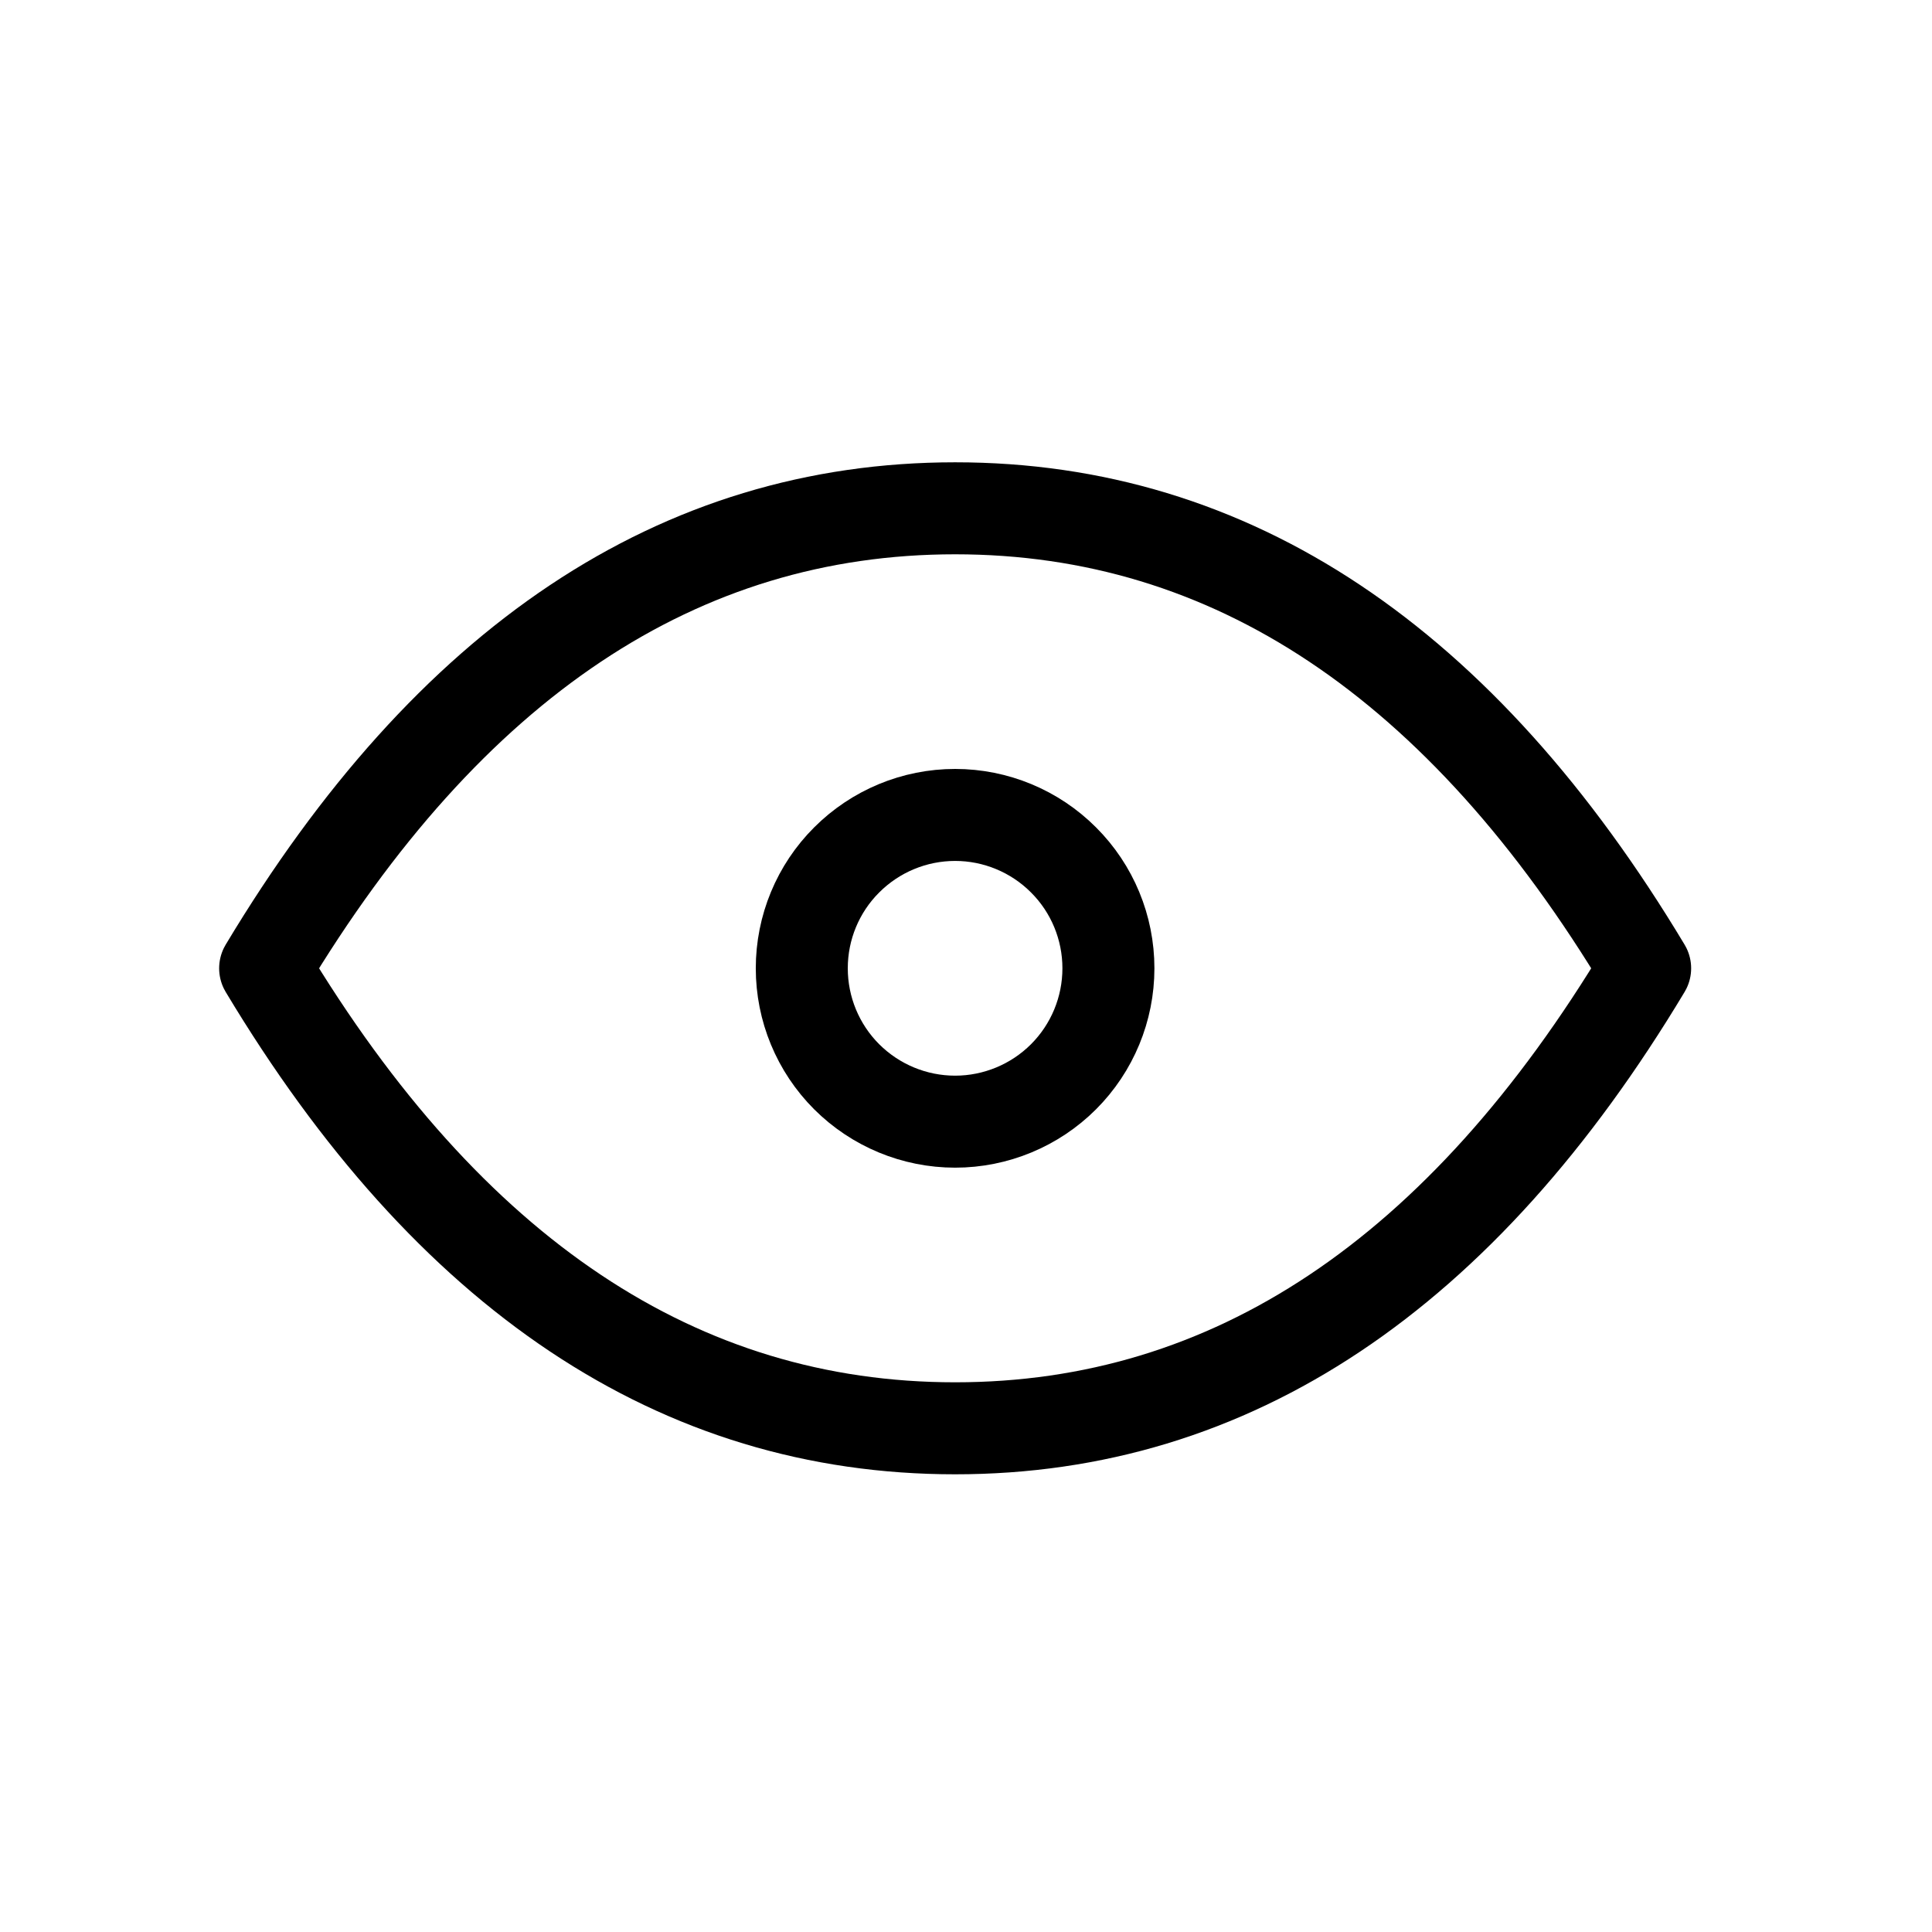 <svg xmlns="http://www.w3.org/2000/svg" fill="none" viewBox="0 0 21 21" height="21" width="21">
<path stroke-linejoin="round" stroke-linecap="round" stroke="black" d="M8.715 10.525C8.715 10.967 8.89 11.391 9.203 11.704C9.516 12.016 9.939 12.192 10.382 12.192C10.823 12.192 11.248 12.016 11.56 11.704C11.873 11.391 12.048 10.967 12.048 10.525C12.048 10.083 11.873 9.659 11.56 9.347C11.248 9.034 10.823 8.858 10.382 8.858C9.939 8.858 9.516 9.034 9.203 9.347C8.89 9.659 8.715 10.083 8.715 10.525Z"></path>
<path stroke-linejoin="round" stroke-linecap="round" stroke="black" d="M17.882 10.525C15.882 13.858 13.382 15.525 10.382 15.525C7.382 15.525 4.882 13.858 2.882 10.525C4.882 7.192 7.382 5.525 10.382 5.525C13.382 5.525 15.882 7.192 17.882 10.525Z"></path>
</svg>
